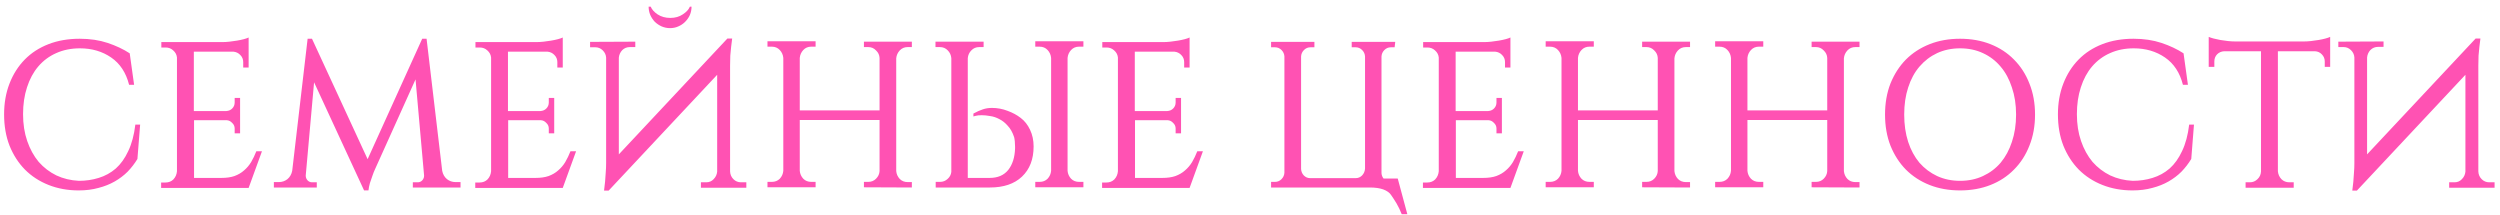 <?xml version="1.0" encoding="UTF-8"?> <svg xmlns="http://www.w3.org/2000/svg" width="360" height="31" viewBox="0 0 360 31" fill="none"> <path d="M20.18 17.94L19.79 22.89C19.39 23.55 18.92 24.16 18.38 24.72C17.84 25.26 17.22 25.73 16.52 26.13C15.82 26.53 15.04 26.84 14.18 27.06C13.32 27.3 12.37 27.42 11.33 27.42C9.77 27.42 8.33 27.16 7.01 26.64C5.69 26.12 4.55 25.38 3.59 24.42C2.65 23.46 1.91 22.31 1.37 20.97C0.85 19.63 0.59 18.13 0.59 16.47C0.59 14.85 0.85 13.37 1.37 12.03C1.89 10.69 2.62 9.54 3.56 8.58C4.5 7.62 5.64 6.88 6.98 6.36C8.32 5.84 9.82 5.58 11.48 5.58C12.96 5.58 14.3 5.78 15.5 6.18C16.7 6.58 17.76 7.08 18.68 7.68L19.31 12.21H18.59C18.15 10.47 17.29 9.16 16.01 8.28C14.73 7.4 13.23 6.96 11.51 6.96C10.25 6.96 9.11 7.19 8.09 7.65C7.09 8.09 6.23 8.73 5.51 9.57C4.81 10.39 4.27 11.39 3.89 12.57C3.51 13.73 3.32 15.02 3.32 16.44C3.32 17.86 3.52 19.15 3.92 20.31C4.32 21.47 4.87 22.47 5.57 23.31C6.29 24.13 7.14 24.78 8.12 25.26C9.1 25.72 10.18 25.98 11.36 26.04C12.36 26.04 13.31 25.9 14.21 25.62C15.13 25.34 15.95 24.89 16.67 24.27C17.39 23.63 17.99 22.79 18.47 21.75C18.97 20.71 19.31 19.44 19.49 17.94H20.18ZM35.803 27.06H23.203V26.28H23.833C24.293 26.28 24.673 26.13 24.973 25.83C25.273 25.51 25.443 25.12 25.483 24.66V8.28C25.443 7.88 25.263 7.54 24.943 7.26C24.643 6.98 24.283 6.84 23.863 6.84H23.233V6.06H32.053C32.353 6.06 32.683 6.04 33.043 6C33.423 5.96 33.783 5.91 34.123 5.85C34.483 5.79 34.813 5.72 35.113 5.64C35.413 5.56 35.643 5.48 35.803 5.4V9.72H35.023V8.94C35.023 8.54 34.883 8.2 34.603 7.92C34.343 7.64 34.013 7.48 33.613 7.44H27.913V15.99H32.593C32.933 15.97 33.213 15.85 33.433 15.63C33.673 15.39 33.793 15.1 33.793 14.76V14.1H34.573V19.2H33.793V18.51C33.793 18.19 33.673 17.92 33.433 17.7C33.213 17.46 32.953 17.33 32.653 17.31H27.943V25.62H31.873C32.613 25.62 33.243 25.53 33.763 25.35C34.303 25.15 34.763 24.88 35.143 24.54C35.543 24.2 35.883 23.8 36.163 23.34C36.443 22.86 36.693 22.34 36.913 21.78H37.723L35.803 27.06ZM63.677 24.6C63.777 25.1 64.007 25.5 64.367 25.8C64.727 26.08 65.137 26.22 65.597 26.22H66.317V27H59.447V26.25H60.167C60.407 26.25 60.617 26.16 60.797 25.98C60.977 25.78 61.067 25.56 61.067 25.32V25.26L59.837 11.43L54.047 24.27C53.887 24.61 53.747 24.96 53.627 25.32C53.507 25.64 53.387 25.99 53.267 26.37C53.167 26.73 53.097 27.08 53.057 27.42H52.427L45.227 11.85L44.027 25.26V25.32C44.027 25.56 44.117 25.78 44.297 25.98C44.477 26.16 44.687 26.25 44.927 26.25H45.617V27H39.437V26.22H40.157C40.617 26.22 41.027 26.08 41.387 25.8C41.747 25.5 41.977 25.1 42.077 24.6L44.297 5.58H44.927L52.937 22.92L60.797 5.58H61.427L63.677 24.6ZM81.037 27.06H68.437V26.28H69.067C69.527 26.28 69.907 26.13 70.207 25.83C70.507 25.51 70.677 25.12 70.717 24.66V8.28C70.677 7.88 70.497 7.54 70.177 7.26C69.877 6.98 69.517 6.84 69.097 6.84H68.467V6.06H77.287C77.587 6.06 77.917 6.04 78.277 6C78.657 5.96 79.017 5.91 79.357 5.85C79.717 5.79 80.047 5.72 80.347 5.64C80.647 5.56 80.877 5.48 81.037 5.4V9.72H80.257V8.94C80.257 8.54 80.117 8.2 79.837 7.92C79.577 7.64 79.247 7.48 78.847 7.44H73.147V15.99H77.827C78.167 15.97 78.447 15.85 78.667 15.63C78.907 15.39 79.027 15.1 79.027 14.76V14.1H79.807V19.2H79.027V18.51C79.027 18.19 78.907 17.92 78.667 17.7C78.447 17.46 78.187 17.33 77.887 17.31H73.177V25.62H77.107C77.847 25.62 78.477 25.53 78.997 25.35C79.537 25.15 79.997 24.88 80.377 24.54C80.777 24.2 81.117 23.8 81.397 23.34C81.677 22.86 81.927 22.34 82.147 21.78H82.957L81.037 27.06ZM91.482 6V6.78H90.702C90.262 6.78 89.892 6.93 89.592 7.23C89.312 7.53 89.152 7.89 89.112 8.31V22.23L104.742 5.55H105.432L105.282 6.75C105.242 7.11 105.202 7.53 105.162 8.01C105.142 8.47 105.132 8.95 105.132 9.45V24.69C105.152 25.13 105.312 25.5 105.612 25.8C105.912 26.1 106.272 26.25 106.692 26.25H107.472V27.03H100.932V26.25H101.712C102.132 26.25 102.482 26.1 102.762 25.8C103.062 25.5 103.232 25.14 103.272 24.72V10.77L87.642 27.45H86.982C87.042 27.03 87.092 26.6 87.132 26.16C87.172 25.78 87.202 25.36 87.222 24.9C87.262 24.42 87.282 23.95 87.282 23.49V8.31C87.262 7.91 87.102 7.56 86.802 7.26C86.502 6.96 86.152 6.81 85.752 6.81H84.972V6.03L91.482 6ZM99.582 0.96C99.582 1.38 99.502 1.78 99.342 2.16C99.182 2.52 98.952 2.85 98.652 3.15C98.372 3.43 98.042 3.65 97.662 3.81C97.302 3.97 96.912 4.05 96.492 4.05C96.072 4.05 95.672 3.97 95.292 3.81C94.932 3.65 94.602 3.43 94.302 3.15C94.022 2.85 93.802 2.52 93.642 2.16C93.482 1.78 93.402 1.38 93.402 0.96H93.702C93.862 1.36 94.192 1.73 94.692 2.07C95.212 2.41 95.822 2.58 96.522 2.58C97.222 2.58 97.822 2.41 98.322 2.07C98.842 1.73 99.182 1.36 99.342 0.96H99.582ZM124.406 26.97V26.19H125.036C125.476 26.19 125.846 26.04 126.146 25.74C126.466 25.42 126.636 25.05 126.656 24.63V17.28H115.166V24.6C115.206 25.04 115.376 25.42 115.676 25.74C115.976 26.04 116.356 26.19 116.816 26.19H117.446V26.97H110.516V26.19H111.146C111.606 26.19 111.986 26.04 112.286 25.74C112.586 25.42 112.756 25.04 112.796 24.6V8.34C112.756 7.9 112.586 7.52 112.286 7.2C111.986 6.88 111.606 6.72 111.146 6.72H110.516V5.94H117.446V6.72H116.816C116.356 6.72 115.976 6.88 115.676 7.2C115.376 7.52 115.206 7.9 115.166 8.34V15.9H126.656V8.34C126.636 7.92 126.466 7.56 126.146 7.26C125.846 6.94 125.476 6.78 125.036 6.78H124.406V6H131.306V6.78H130.706C130.246 6.78 129.866 6.94 129.566 7.26C129.266 7.58 129.096 7.96 129.056 8.4V24.63C129.096 25.07 129.266 25.45 129.566 25.77C129.866 26.07 130.246 26.22 130.706 26.22H131.306V27L124.406 26.97ZM134.74 27V26.19H135.37C135.79 26.19 136.15 26.05 136.45 25.77C136.77 25.49 136.95 25.15 136.99 24.75V8.37C136.95 7.93 136.78 7.56 136.48 7.26C136.18 6.94 135.8 6.78 135.34 6.78H134.71V6H141.64V6.78H141.01C140.55 6.78 140.17 6.94 139.87 7.26C139.57 7.56 139.4 7.93 139.36 8.37V25.62H142.51C143.67 25.62 144.56 25.24 145.18 24.48C145.8 23.7 146.13 22.66 146.17 21.36V21.12C146.17 20.56 146.12 20.08 146.02 19.68V19.71C145.8 19.05 145.5 18.52 145.12 18.12C144.76 17.7 144.36 17.38 143.92 17.16C143.48 16.92 143.03 16.77 142.57 16.71C142.13 16.63 141.73 16.59 141.37 16.59C140.99 16.59 140.7 16.62 140.5 16.68C140.38 16.7 140.27 16.73 140.17 16.77V16.35C140.69 16.07 141.14 15.87 141.52 15.75C141.92 15.61 142.36 15.54 142.84 15.54C143.62 15.54 144.37 15.68 145.09 15.96C145.81 16.22 146.44 16.56 146.98 16.98C147.54 17.4 147.99 17.97 148.33 18.69C148.67 19.41 148.84 20.21 148.84 21.09C148.84 22.93 148.28 24.38 147.16 25.44C146.06 26.48 144.52 27 142.54 27H134.74ZM156.01 26.97H149.08V26.19H149.71C150.17 26.19 150.55 26.04 150.85 25.74C151.15 25.42 151.32 25.04 151.36 24.6V8.34C151.32 7.9 151.15 7.52 150.85 7.2C150.55 6.88 150.17 6.72 149.71 6.72H149.08V5.94H156.01V6.72H155.38C154.92 6.72 154.54 6.88 154.24 7.2C153.94 7.52 153.77 7.9 153.73 8.34V24.6C153.77 25.04 153.94 25.42 154.24 25.74C154.54 26.04 154.92 26.19 155.38 26.19H156.01V26.97ZM171.301 27.06H158.701V26.28H159.331C159.791 26.28 160.171 26.13 160.471 25.83C160.771 25.51 160.941 25.12 160.981 24.66V8.28C160.941 7.88 160.761 7.54 160.441 7.26C160.141 6.98 159.781 6.84 159.361 6.84H158.731V6.06H167.551C167.851 6.06 168.181 6.04 168.541 6C168.921 5.96 169.281 5.91 169.621 5.85C169.981 5.79 170.311 5.72 170.611 5.64C170.911 5.56 171.141 5.48 171.301 5.4V9.72H170.521V8.94C170.521 8.54 170.381 8.2 170.101 7.92C169.841 7.64 169.511 7.48 169.111 7.44H163.411V15.99H168.091C168.431 15.97 168.711 15.85 168.931 15.63C169.171 15.39 169.291 15.1 169.291 14.76V14.1H170.071V19.2H169.291V18.51C169.291 18.19 169.171 17.92 168.931 17.7C168.711 17.46 168.451 17.33 168.151 17.31H163.441V25.62H167.371C168.111 25.62 168.741 25.53 169.261 25.35C169.801 25.15 170.261 24.88 170.641 24.54C171.041 24.2 171.381 23.8 171.661 23.34C171.941 22.86 172.191 22.34 172.411 21.78H173.221L171.301 27.06ZM200.825 6.81H200.285C199.925 6.81 199.615 6.94 199.355 7.2C199.095 7.46 198.955 7.77 198.935 8.13V24.93C198.955 25.23 199.055 25.49 199.235 25.71H201.275L202.655 30.84H201.845C201.625 30.28 201.375 29.76 201.095 29.28C200.815 28.82 200.555 28.42 200.315 28.08C200.095 27.74 199.715 27.47 199.175 27.27C198.655 27.09 198.025 27 197.285 27H183.035V26.19H183.605C183.965 26.19 184.275 26.06 184.535 25.8C184.795 25.54 184.935 25.23 184.955 24.87V8.13C184.935 7.77 184.795 7.46 184.535 7.2C184.275 6.94 183.965 6.81 183.605 6.81H183.035V6.03H189.275V6.81H188.705C188.345 6.81 188.035 6.94 187.775 7.2C187.515 7.46 187.375 7.77 187.355 8.13V24.33C187.375 24.69 187.505 25 187.745 25.26C188.005 25.52 188.305 25.65 188.645 25.65H195.245C195.585 25.65 195.885 25.52 196.145 25.26C196.405 24.98 196.545 24.65 196.565 24.27V8.13C196.545 7.77 196.405 7.46 196.145 7.2C195.885 6.94 195.575 6.81 195.215 6.81H194.645V6.03H200.915L200.825 6.81ZM217.502 27.06H204.902V26.28H205.532C205.992 26.28 206.372 26.13 206.672 25.83C206.972 25.51 207.142 25.12 207.182 24.66V8.28C207.142 7.88 206.962 7.54 206.642 7.26C206.342 6.98 205.982 6.84 205.562 6.84H204.932V6.06H213.752C214.052 6.06 214.382 6.04 214.742 6C215.122 5.96 215.482 5.91 215.822 5.85C216.182 5.79 216.512 5.72 216.812 5.64C217.112 5.56 217.342 5.48 217.502 5.4V9.72H216.722V8.94C216.722 8.54 216.582 8.2 216.302 7.92C216.042 7.64 215.712 7.48 215.312 7.44H209.612V15.99H214.292C214.632 15.97 214.912 15.85 215.132 15.63C215.372 15.39 215.492 15.1 215.492 14.76V14.1H216.272V19.2H215.492V18.51C215.492 18.19 215.372 17.92 215.132 17.7C214.912 17.46 214.652 17.33 214.352 17.31H209.642V25.62H213.572C214.312 25.62 214.942 25.53 215.462 25.35C216.002 25.15 216.462 24.88 216.842 24.54C217.242 24.2 217.582 23.8 217.862 23.34C218.142 22.86 218.392 22.34 218.612 21.78H219.422L217.502 27.06ZM236.467 26.97V26.19H237.097C237.537 26.19 237.907 26.04 238.207 25.74C238.527 25.42 238.697 25.05 238.717 24.63V17.28H227.227V24.6C227.267 25.04 227.437 25.42 227.737 25.74C228.037 26.04 228.417 26.19 228.877 26.19H229.507V26.97H222.577V26.19H223.207C223.667 26.19 224.047 26.04 224.347 25.74C224.647 25.42 224.817 25.04 224.857 24.6V8.34C224.817 7.9 224.647 7.52 224.347 7.2C224.047 6.88 223.667 6.72 223.207 6.72H222.577V5.94H229.507V6.72H228.877C228.417 6.72 228.037 6.88 227.737 7.2C227.437 7.52 227.267 7.9 227.227 8.34V15.9H238.717V8.34C238.697 7.92 238.527 7.56 238.207 7.26C237.907 6.94 237.537 6.78 237.097 6.78H236.467V6H243.367V6.78H242.767C242.307 6.78 241.927 6.94 241.627 7.26C241.327 7.58 241.157 7.96 241.117 8.4V24.63C241.157 25.07 241.327 25.45 241.627 25.77C241.927 26.07 242.307 26.22 242.767 26.22H243.367V27L236.467 26.97ZM260.871 26.97V26.19H261.501C261.941 26.19 262.311 26.04 262.611 25.74C262.931 25.42 263.101 25.05 263.121 24.63V17.28H251.631V24.6C251.671 25.04 251.841 25.42 252.141 25.74C252.441 26.04 252.821 26.19 253.281 26.19H253.911V26.97H246.981V26.19H247.611C248.071 26.19 248.451 26.04 248.751 25.74C249.051 25.42 249.221 25.04 249.261 24.6V8.34C249.221 7.9 249.051 7.52 248.751 7.2C248.451 6.88 248.071 6.72 247.611 6.72H246.981V5.94H253.911V6.72H253.281C252.821 6.72 252.441 6.88 252.141 7.2C251.841 7.52 251.671 7.9 251.631 8.34V15.9H263.121V8.34C263.101 7.92 262.931 7.56 262.611 7.26C262.311 6.94 261.941 6.78 261.501 6.78H260.871V6H267.771V6.78H267.171C266.711 6.78 266.331 6.94 266.031 7.26C265.731 7.58 265.561 7.96 265.521 8.4V24.63C265.561 25.07 265.731 25.45 266.031 25.77C266.331 26.07 266.711 26.22 267.171 26.22H267.771V27L260.871 26.97ZM282.245 5.58C283.845 5.58 285.305 5.84 286.625 6.36C287.945 6.88 289.075 7.62 290.015 8.58C290.975 9.54 291.715 10.69 292.235 12.03C292.775 13.37 293.045 14.86 293.045 16.5C293.045 18.14 292.775 19.63 292.235 20.97C291.715 22.31 290.975 23.46 290.015 24.42C289.075 25.38 287.945 26.12 286.625 26.64C285.305 27.16 283.845 27.42 282.245 27.42C280.645 27.42 279.185 27.16 277.865 26.64C276.545 26.12 275.405 25.38 274.445 24.42C273.505 23.46 272.765 22.31 272.225 20.97C271.705 19.63 271.445 18.14 271.445 16.5C271.445 14.86 271.705 13.37 272.225 12.03C272.765 10.69 273.505 9.54 274.445 8.58C275.405 7.62 276.545 6.88 277.865 6.36C279.185 5.84 280.645 5.58 282.245 5.58ZM282.245 26.04C283.465 26.04 284.565 25.81 285.545 25.35C286.545 24.89 287.395 24.25 288.095 23.43C288.795 22.59 289.335 21.59 289.715 20.43C290.115 19.25 290.315 17.94 290.315 16.5C290.315 15.06 290.115 13.76 289.715 12.6C289.335 11.42 288.795 10.42 288.095 9.6C287.395 8.76 286.545 8.11 285.545 7.65C284.565 7.19 283.465 6.96 282.245 6.96C281.045 6.96 279.945 7.19 278.945 7.65C277.965 8.11 277.115 8.76 276.395 9.6C275.695 10.42 275.155 11.42 274.775 12.6C274.395 13.76 274.205 15.06 274.205 16.5C274.205 17.94 274.395 19.25 274.775 20.43C275.155 21.59 275.695 22.59 276.395 23.43C277.115 24.25 277.965 24.89 278.945 25.35C279.945 25.81 281.045 26.04 282.245 26.04ZM315.932 17.94L315.542 22.89C315.142 23.55 314.672 24.16 314.132 24.72C313.592 25.26 312.972 25.73 312.272 26.13C311.572 26.53 310.792 26.84 309.932 27.06C309.072 27.3 308.122 27.42 307.082 27.42C305.522 27.42 304.082 27.16 302.762 26.64C301.442 26.12 300.302 25.38 299.342 24.42C298.402 23.46 297.662 22.31 297.122 20.97C296.602 19.63 296.342 18.13 296.342 16.47C296.342 14.85 296.602 13.37 297.122 12.03C297.642 10.69 298.372 9.54 299.312 8.58C300.252 7.62 301.392 6.88 302.732 6.36C304.072 5.84 305.572 5.58 307.232 5.58C308.712 5.58 310.052 5.78 311.252 6.18C312.452 6.58 313.512 7.08 314.432 7.68L315.062 12.21H314.342C313.902 10.47 313.042 9.16 311.762 8.28C310.482 7.4 308.982 6.96 307.262 6.96C306.002 6.96 304.862 7.19 303.842 7.65C302.842 8.09 301.982 8.73 301.262 9.57C300.562 10.39 300.022 11.39 299.642 12.57C299.262 13.73 299.072 15.02 299.072 16.44C299.072 17.86 299.272 19.15 299.672 20.31C300.072 21.47 300.622 22.47 301.322 23.31C302.042 24.13 302.892 24.78 303.872 25.26C304.852 25.72 305.932 25.98 307.112 26.04C308.112 26.04 309.062 25.9 309.962 25.62C310.882 25.34 311.702 24.89 312.422 24.27C313.142 23.63 313.742 22.79 314.222 21.75C314.722 20.71 315.062 19.44 315.242 17.94H315.932ZM331.795 5.97C332.095 5.97 332.425 5.95 332.785 5.91C333.165 5.87 333.525 5.82 333.865 5.76C334.225 5.7 334.555 5.63 334.855 5.55C335.155 5.47 335.385 5.39 335.545 5.31V9.63H334.765V8.85C334.765 8.45 334.625 8.11 334.345 7.83C334.085 7.55 333.755 7.4 333.355 7.38H328.015V24.66C328.055 25.1 328.225 25.48 328.525 25.8C328.825 26.1 329.205 26.25 329.665 26.25H330.295V27.03H323.365V26.25H323.995C324.415 26.25 324.775 26.1 325.075 25.8C325.395 25.5 325.565 25.13 325.585 24.69V7.38H320.275C319.875 7.4 319.535 7.55 319.255 7.83C318.995 8.11 318.865 8.45 318.865 8.85V9.63H318.055V5.31C318.235 5.39 318.475 5.47 318.775 5.55C319.075 5.63 319.395 5.7 319.735 5.76C320.095 5.82 320.455 5.87 320.815 5.91C321.195 5.95 321.535 5.97 321.835 5.97H331.795ZM343.23 5.97V6.75H342.45C342.01 6.75 341.64 6.9 341.34 7.2C341.06 7.5 340.9 7.86 340.86 8.28V22.23L356.49 5.55H357.18L357.03 6.75C356.99 7.11 356.95 7.53 356.91 8.01C356.89 8.47 356.88 8.95 356.88 9.45V24.69C356.9 25.13 357.06 25.5 357.36 25.8C357.66 26.1 358.02 26.25 358.44 26.25H359.22V27.03H352.68V26.25H353.46C353.88 26.25 354.23 26.1 354.51 25.8C354.81 25.5 354.98 25.14 355.02 24.72V10.77L339.39 27.45H338.73C338.79 27.03 338.84 26.6 338.88 26.16C338.92 25.78 338.95 25.36 338.97 24.9C339.01 24.42 339.03 23.95 339.03 23.49V8.28C339.01 7.88 338.85 7.53 338.55 7.23C338.25 6.93 337.9 6.78 337.5 6.78H336.72V6L343.23 5.97Z" fill="#FF52B3"></path> </svg> 
